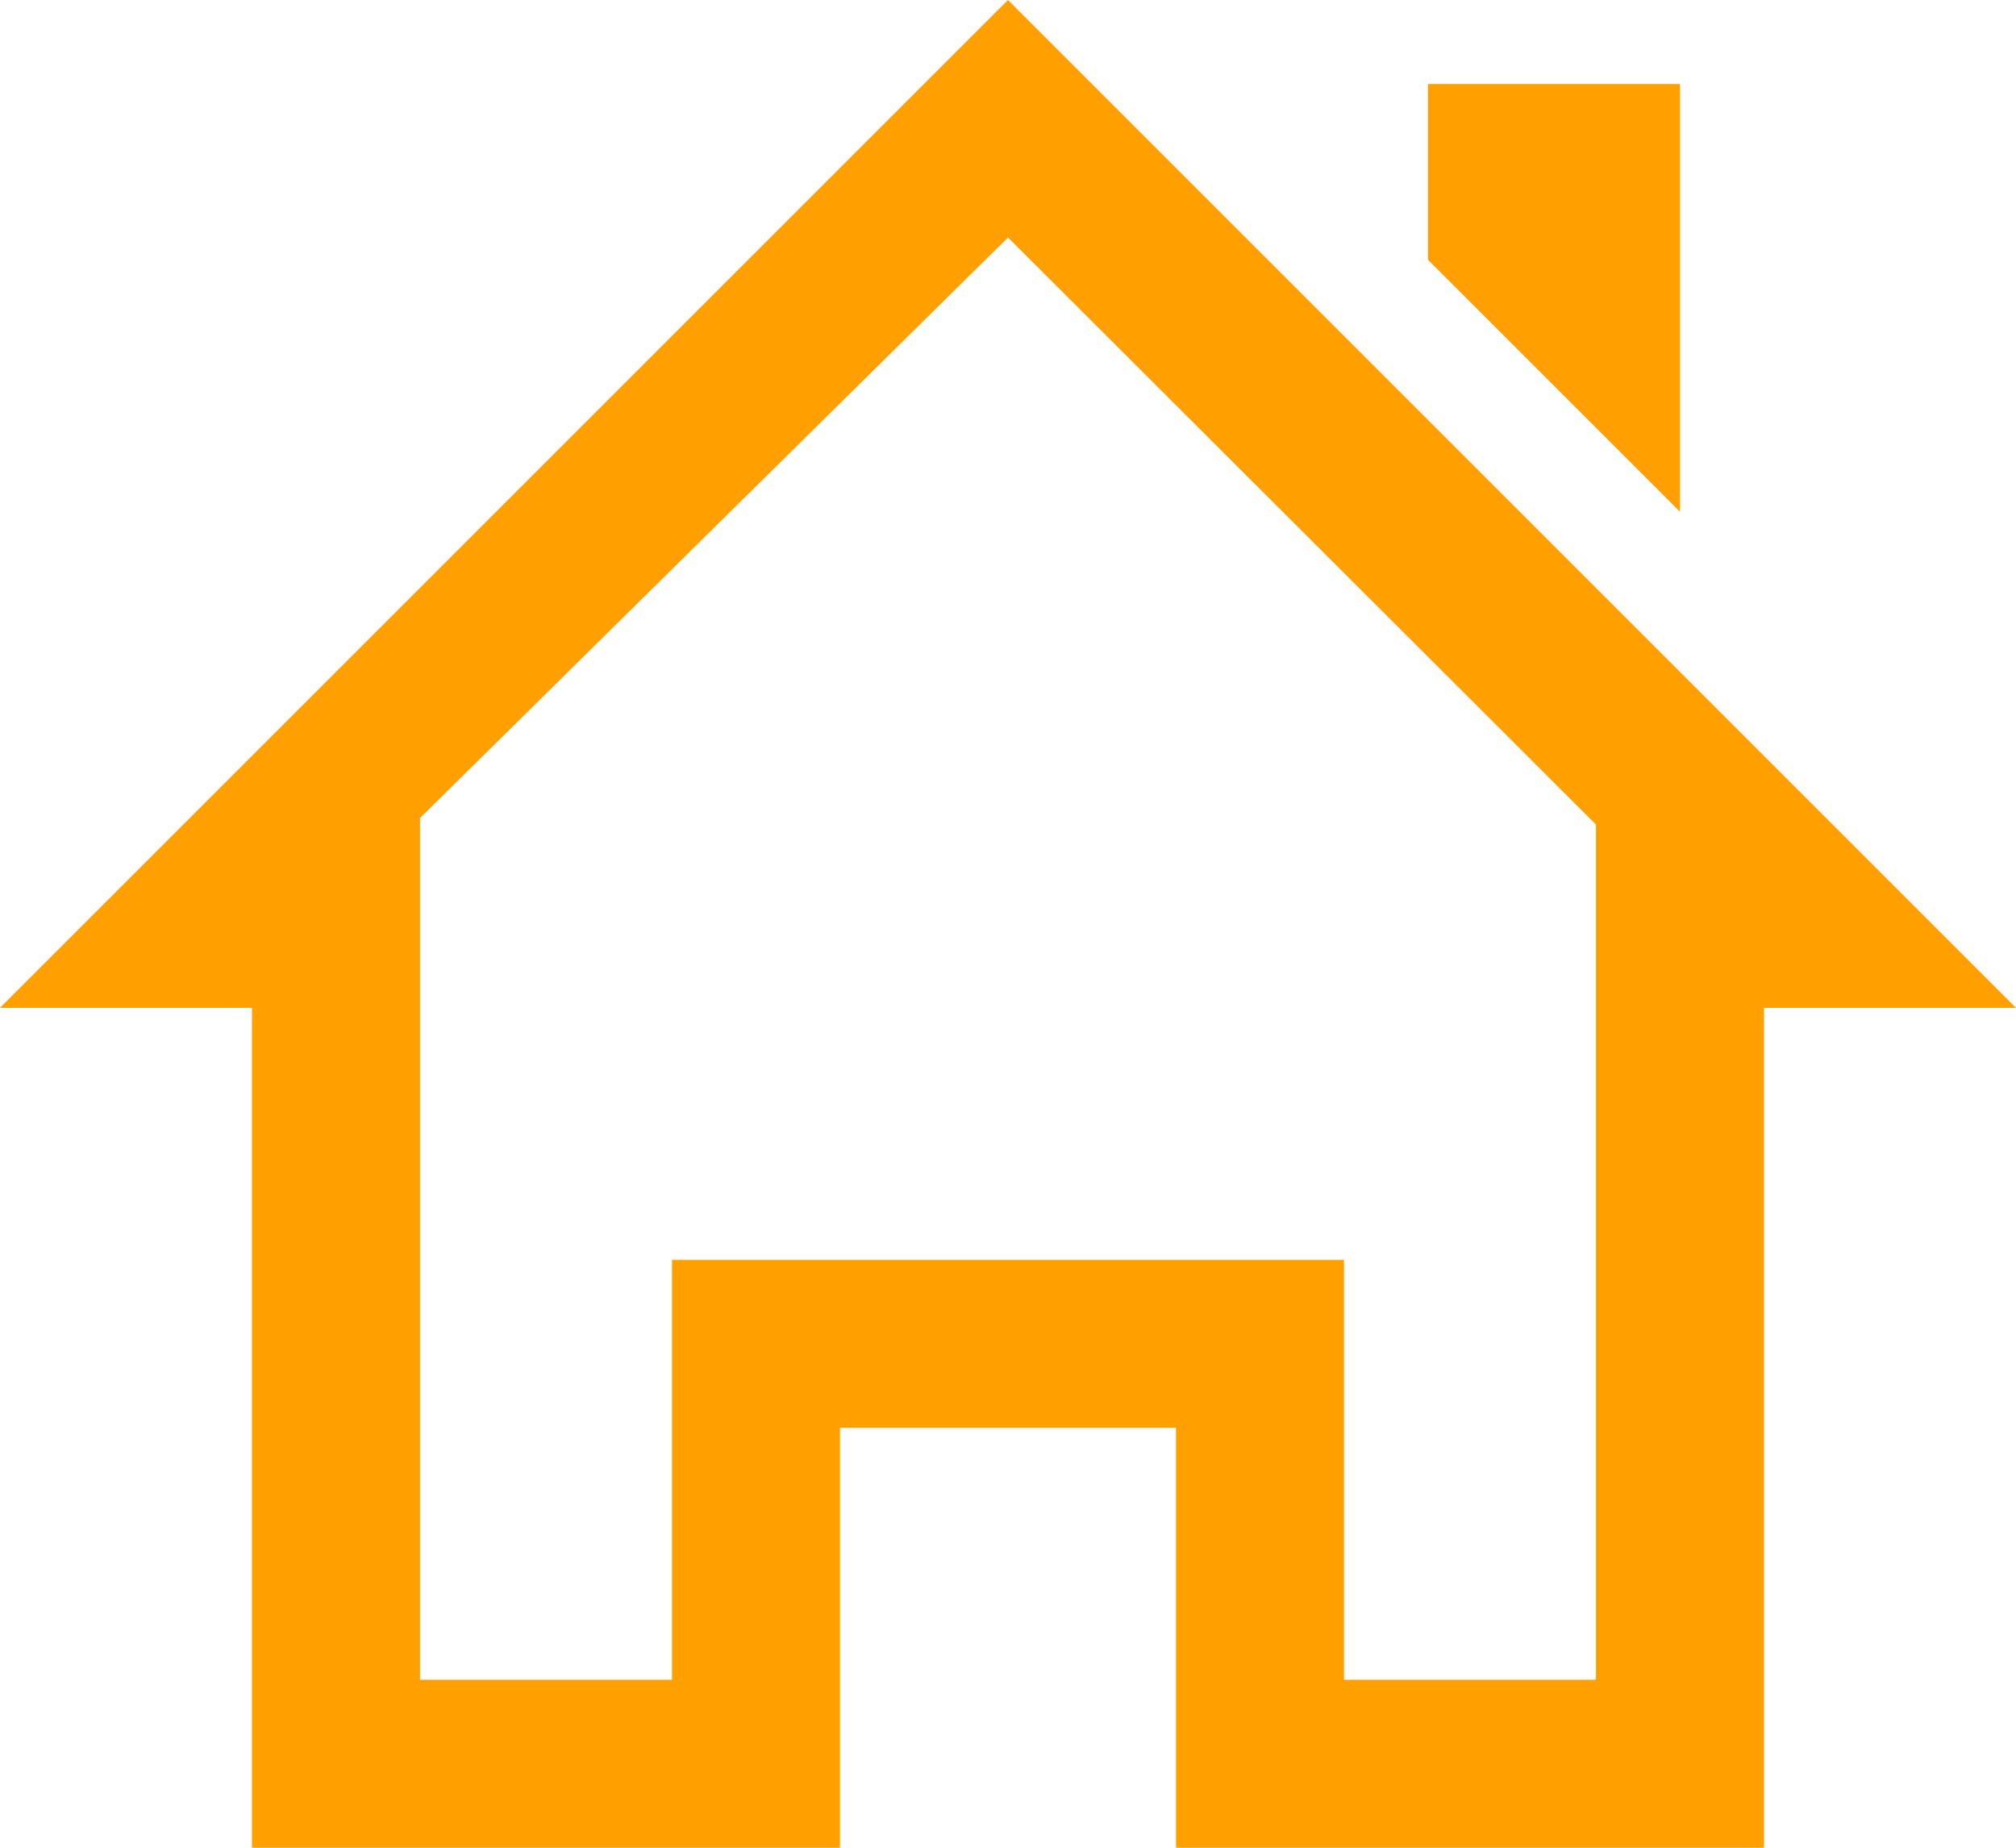 <?xml version="1.0" encoding="UTF-8" standalone="no"?>
<!DOCTYPE svg PUBLIC "-//W3C//DTD SVG 1.1//EN" "http://www.w3.org/Graphics/SVG/1.1/DTD/svg11.dtd">
<svg width="100%" height="100%" viewBox="0 0 24 22" version="1.1" xmlns="http://www.w3.org/2000/svg" xmlns:xlink="http://www.w3.org/1999/xlink" xml:space="preserve" xmlns:serif="http://www.serif.com/" style="fill-rule:evenodd;clip-rule:evenodd;stroke-linejoin:round;stroke-miterlimit:2;">
    <g transform="matrix(1,0,0,1,-360.768,-5213.9)">
        <g transform="matrix(1,0,0,1,360.768,5212.9)">
            <path d="M20,7.093L20,2L17,2L17,4.093L20,7.093ZM24,13L12,1L0,13L3,13L3,23L10,23L10,18L14,18L14,23L21,23L21,13L24,13ZM19,21L16,21L16,16L8,16L8,21L5,21L5,10.74L12,3.828L19,10.818L19,21Z" style="fill:rgb(255,160,0);fill-rule:nonzero;"/>
        </g>
    </g>
</svg>
